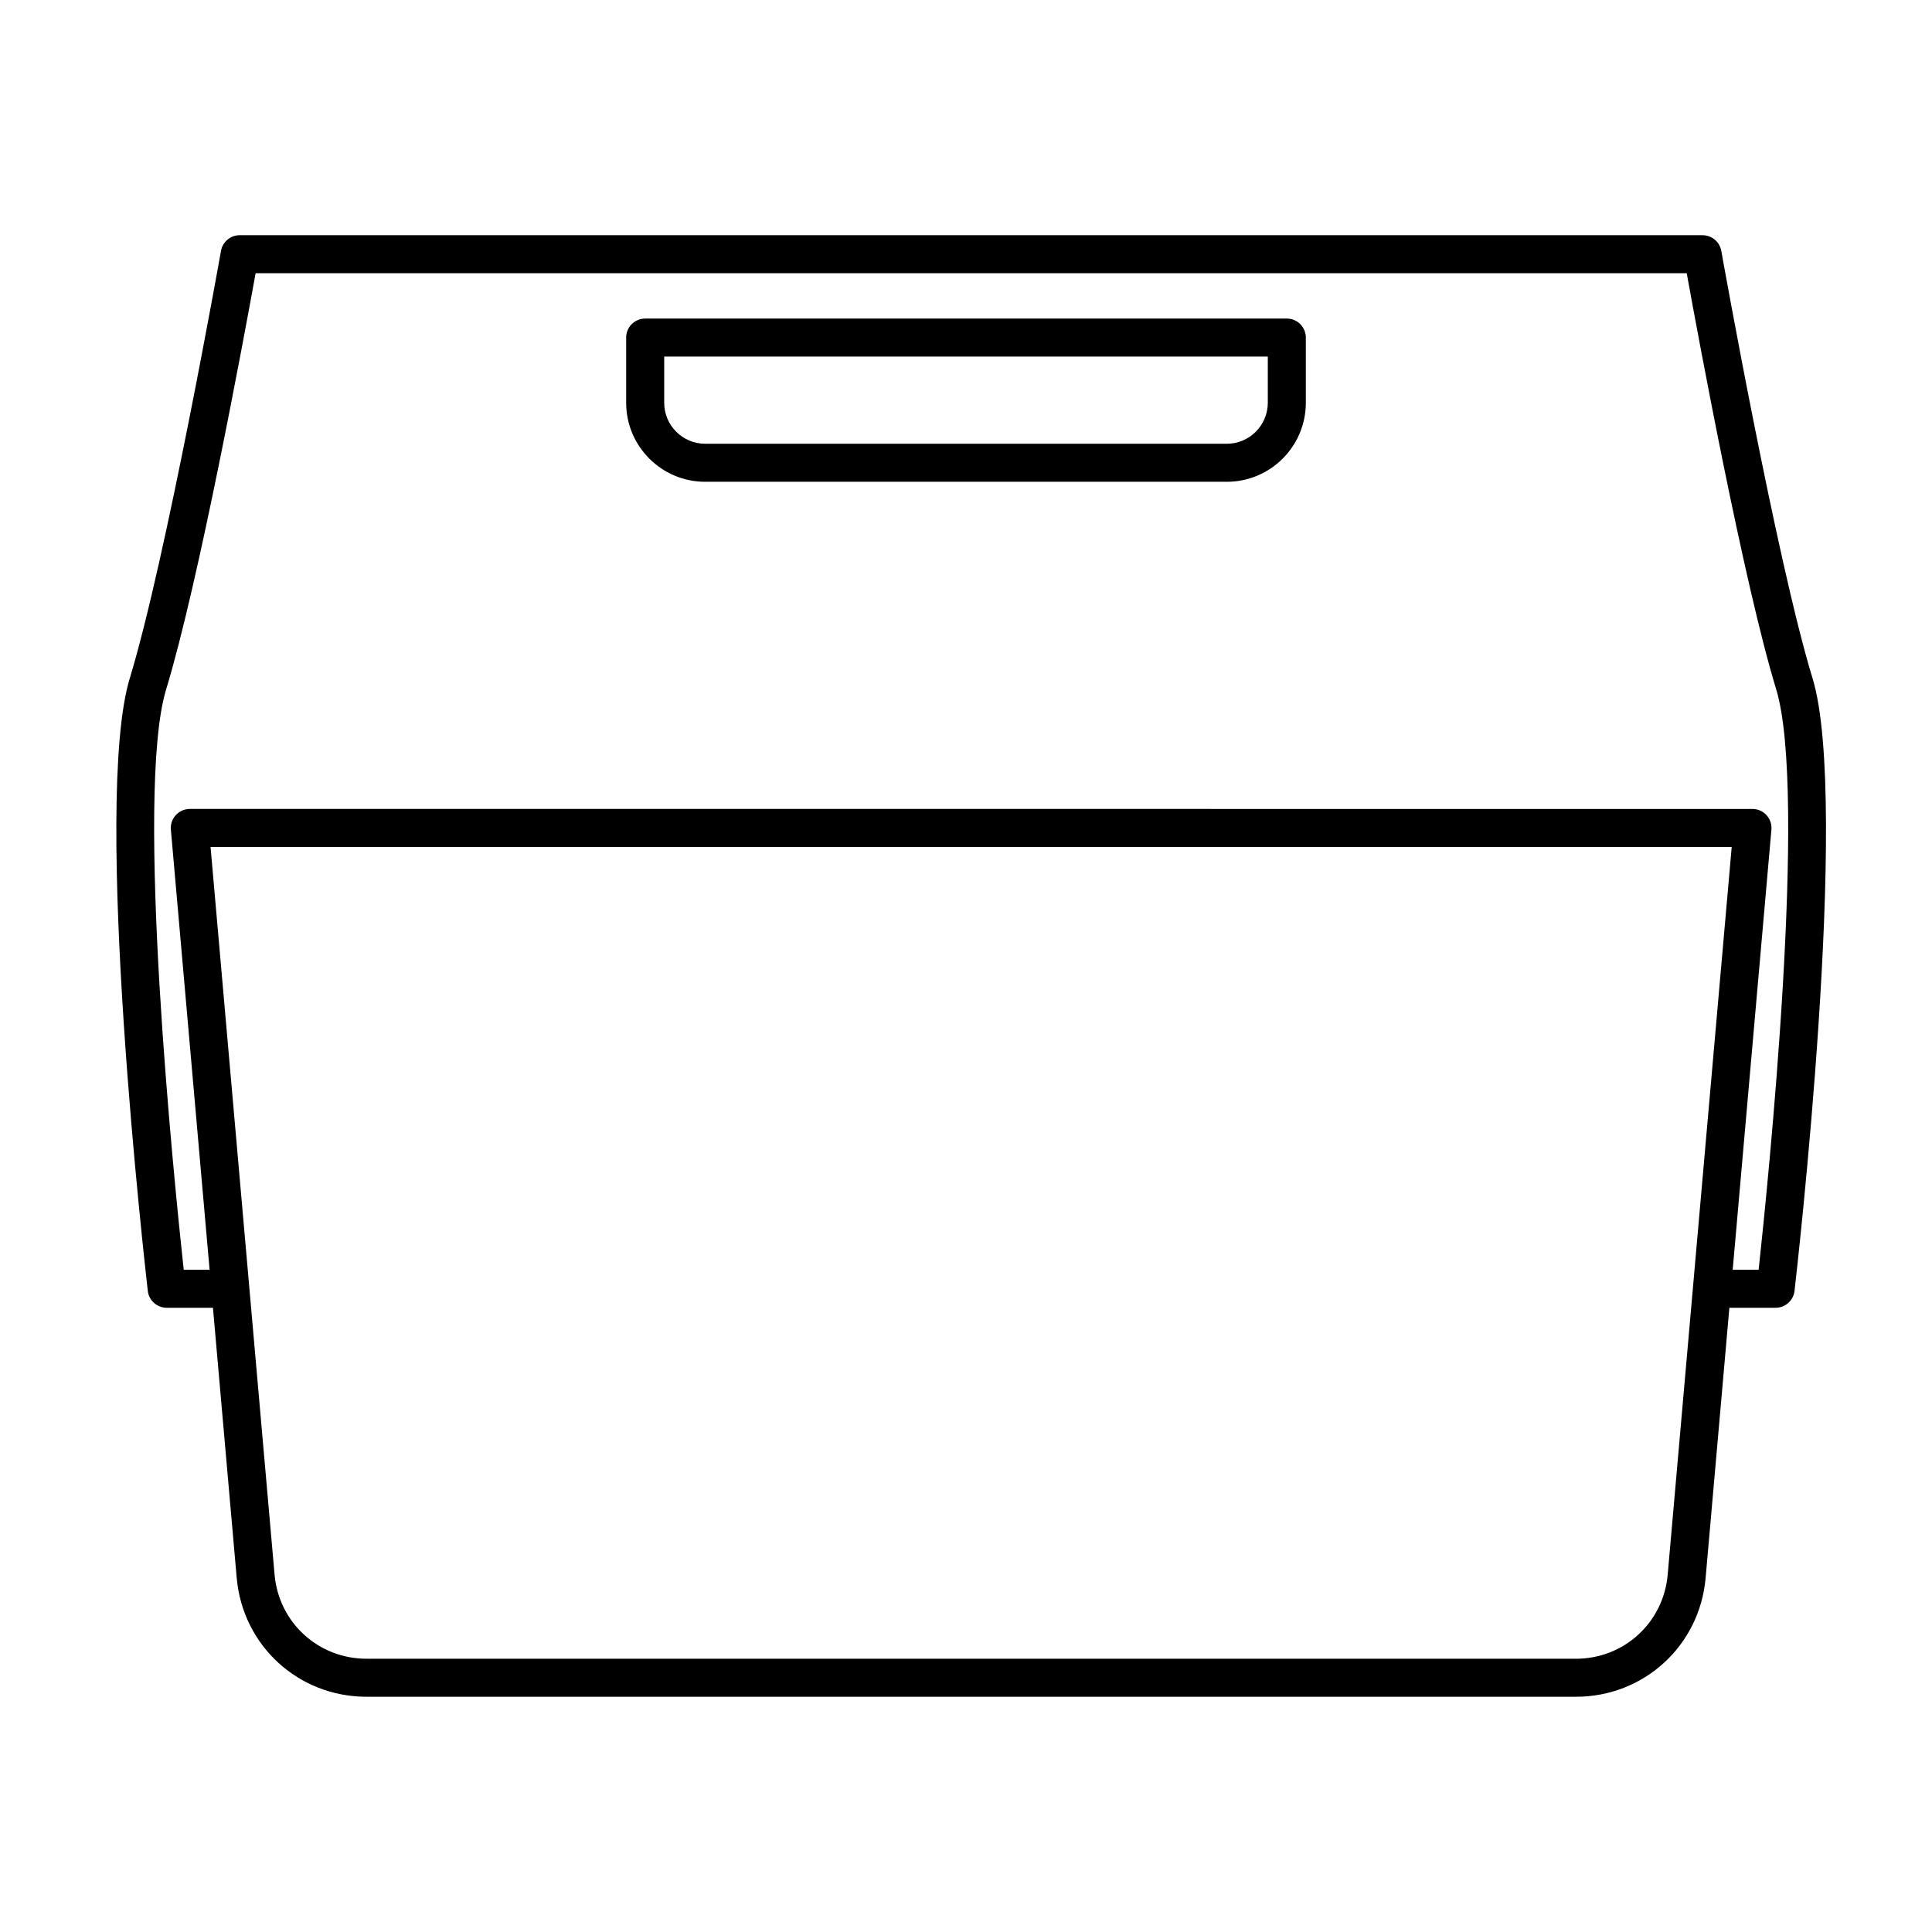 <?xml version="1.0" encoding="UTF-8"?>
<!-- Uploaded to: ICON Repo, www.svgrepo.com, Generator: ICON Repo Mixer Tools -->
<svg fill="#000000" width="800px" height="800px" version="1.1" viewBox="144 144 512 512" xmlns="http://www.w3.org/2000/svg">
 <g>
  <path d="m624.33 323.72c-9.621-31.57-24.023-112.42-24.168-113.23-0.43-2.41-2.519-4.156-4.957-4.156l-387.68-0.004c-2.445 0-4.535 1.754-4.957 4.156-0.145 0.816-14.539 81.664-24.168 113.23-10.016 32.852 4.16 157.12 4.769 162.39 0.293 2.543 2.445 4.465 5.004 4.465h12.262l6.297 71.598c1.582 17.949 16.363 31.488 34.387 31.488h320.53c18.008 0 32.777-13.527 34.355-31.465l6.297-71.621h12.262c2.559 0 4.715-1.918 5.004-4.465 0.613-5.273 14.793-129.54 4.769-162.39zm-62.688 259.86h-320.53c-12.762 0-23.23-9.582-24.348-22.297l-16.965-192.82h403.12l-16.965 192.85c-1.121 12.699-11.574 22.273-24.32 22.273zm48.406-103.08h-6.863l10.258-116.64c0.121-1.406-0.348-2.801-1.305-3.844-0.953-1.043-2.301-1.637-3.715-1.637l-414.12-0.004c-1.41 0-2.762 0.594-3.715 1.637s-1.426 2.434-1.305 3.844l10.262 116.64-6.859 0.004c-2.473-22.824-13.047-126.3-4.648-153.84 8.641-28.344 20.59-93.055 23.703-110.25h379.26c3.109 17.207 15.059 81.91 23.703 110.25 8.395 27.543-2.168 131.02-4.648 153.84z"/>
  <path d="m485.02 228.42h-170.04c-2.781 0-5.039 2.258-5.039 5.039v17.281c0 11.547 9.391 20.938 20.934 20.938h138.25c11.543 0 20.934-9.391 20.934-20.938v-17.281c0-2.781-2.254-5.039-5.039-5.039zm-5.039 22.316c0 5.984-4.871 10.863-10.855 10.863h-138.25c-5.984 0-10.855-4.871-10.855-10.863v-12.242h159.96z"/>
 </g>
</svg>
